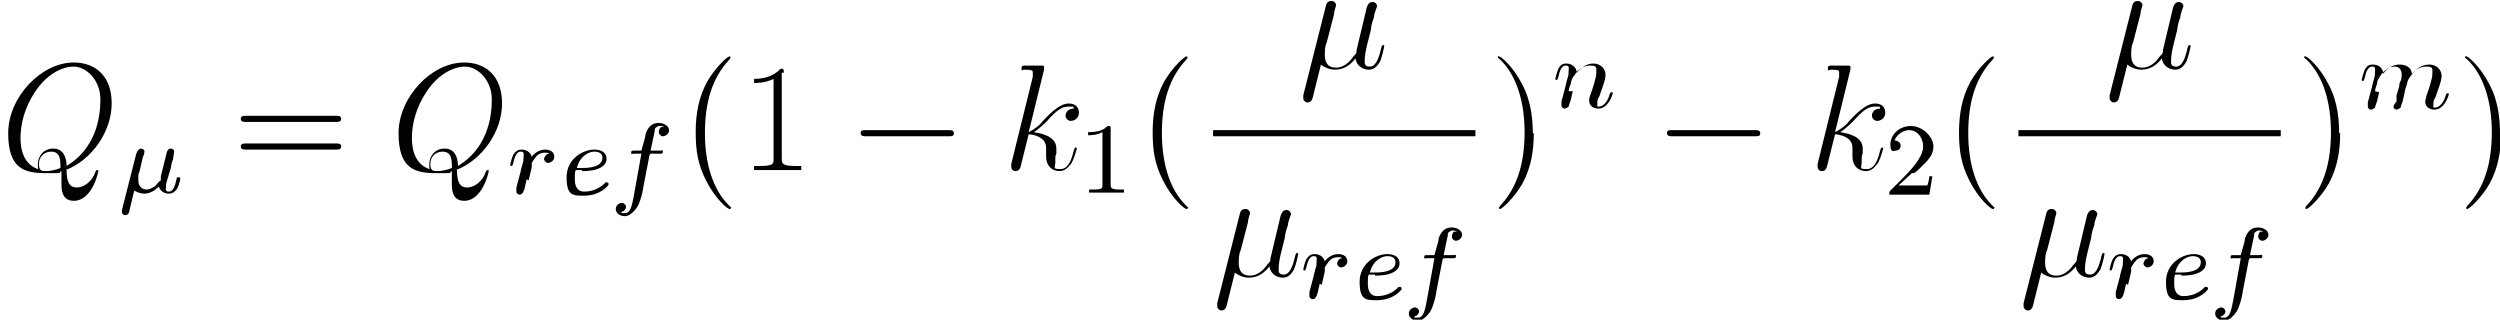 <svg viewBox="0 0 244 31.2" xmlns:xlink="http://www.w3.org/1999/xlink" version="1.1" xmlns="http://www.w3.org/2000/svg" id="Layer_1">
  
  <path d="M6.4,16.6c2.6-1,4.5-3.8,4.5-6.5s-1.6-4-3.7-4c-3.2,0-6.4,3.4-6.4,6.9s1.6,3.9,3.7,3.9,1,0,1.5-.2c0,.9,0,1,0,1.3,0,.4,0,1.6,1.2,1.6,1.8,0,2.4-2.8,2.4-2.9s0-.1-.1-.1-.1,0-.2.2c-.3.9-1.1,1.5-1.8,1.5s-1-.5-1-1.7ZM3.7,16.5c-1.2-.4-1.7-1.6-1.7-3s.4-3,1.4-4.5c1.1-1.7,2.6-2.5,3.8-2.5s2.6,1.3,2.6,3.2-.5,4.8-3.3,6.5c0-.8-.3-1.7-1.3-1.7s-1.5.8-1.5,1.5,0,.4.1.5ZM5.9,16.4c-.5.2-1,.3-1.4.3s-.7,0-.7-.7.5-1.2,1.2-1.2.9.5.9,1.3,0,.2,0,.3Z" id="g2-81"></path>
  <path d="M14,15.4c0-.2.1-.5.1-.6,0-.2-.2-.3-.3-.3-.3,0-.4.3-.5.5l-1.4,5.5c0,.2,0,.2,0,.2,0,.2.2.3.3.3s.3,0,.4-.3c0,0,.3-1.3.5-2.1.2.1.5.3,1,.3.8,0,1.4-.7,1.4-.7.2.7.9.7,1,.7.5,0,.7-.4.8-.5.2-.4.3-.9.3-1,0,0,0-.1-.2-.1s-.1,0-.2.3c-.1.5-.3,1.1-.7,1.1s-.3-.2-.3-.5.1-.6.2-.9l.3-1c0-.3.1-.5.2-.8,0-.2.1-.6.1-.7,0-.2-.2-.3-.3-.3-.3,0-.4.2-.5.7l-.2.8-.3,1.2v.4c-.1,0-.4.4-.6.6-.2.1-.5.3-.8.3s-.8-.2-.8-.9,0-.6.1-.8l.4-1.7Z" id="g1-22"></path>
  <path d="M32.8,11.9c.2,0,.5,0,.5-.3s-.3-.3-.5-.3h-8.8c-.2,0-.5,0-.5.3s.3.3.5.3h8.8ZM32.8,14.6c.2,0,.5,0,.5-.3s-.3-.3-.5-.3h-8.8c-.2,0-.5,0-.5.3s.3.3.5.3h8.8Z" id="g4-61"></path>
  <path d="M44.5,16.6c2.6-1,4.5-3.8,4.5-6.5s-1.6-4-3.7-4c-3.2,0-6.4,3.4-6.4,6.9s1.6,3.9,3.7,3.9,1,0,1.5-.2c0,.9,0,1,0,1.3,0,.4,0,1.6,1.2,1.6,1.8,0,2.4-2.8,2.4-2.9s0-.1-.1-.1-.1,0-.2.2c-.3.9-1.1,1.5-1.8,1.5s-1-.5-1-1.7ZM41.9,16.5c-1.2-.4-1.7-1.6-1.7-3s.4-3,1.4-4.5c1.1-1.7,2.6-2.5,3.8-2.5s2.6,1.3,2.6,3.2-.5,4.8-3.3,6.5c0-.8-.3-1.7-1.3-1.7s-1.5.8-1.5,1.5,0,.4.1.5ZM44.1,16.4c-.5.2-1,.3-1.4.3s-.7,0-.7-.7.5-1.2,1.2-1.2.9.5.9,1.3,0,.2,0,.3Z" data-name="g2-81" id="g2-811"></path>
  <path d="M51.6,17.6c.1-.4.2-.9.3-1.3,0,0,0-.3,0-.4,0,0,.3-.5.5-.7.3-.3.7-.3.8-.3s.3,0,.4.1c-.4,0-.5.5-.5.5,0,.2.2.4.4.4s.6-.2.6-.6-.3-.7-.9-.7-1.1.4-1.3.7c-.2-.7-.9-.7-1-.7-.4,0-.6.2-.8.5-.2.4-.3,1-.3,1,0,0,0,.1.1.1.1,0,.1,0,.2-.3.1-.5.3-1.1.7-1.1s.3.2.3.5,0,.4-.1.7c0,0-.2.7-.2.8l-.4,1.5c0,.1,0,.4,0,.4,0,.2.2.3.3.3.3,0,.4-.3.5-.6l.2-.9Z" id="g1-114"></path>
  <path d="M56.8,16.7c.2,0,1,0,1.5-.2.9-.3.9-.9.9-1,0-.6-.5-.9-1.2-.9-1.1,0-2.7.9-2.7,2.7s.6,1.8,1.7,1.8c1.6,0,2.4-1,2.4-1.1s0-.2-.2-.2,0,0-.1,0c-.8.9-1.9.9-2.1.9-.7,0-.9-.6-.9-1.2s0-.7.1-.9h.6ZM56.3,16.4c.3-1.2,1.2-1.6,1.7-1.6s.8.2.8.6c0,1-1.6,1-2.1,1h-.5Z" id="g1-101"></path>
  <path d="M63.5,15h.9c.2,0,.3,0,.3-.2s-.1-.1-.3-.1h-.9c.2-.9.3-1.5.4-1.9,0-.2,0-.3.2-.4.1-.1.2-.1.3-.1s.3,0,.4.1c0,0-.1,0-.2,0-.2,0-.3.3-.3.5s.2.4.4.4.6-.2.6-.6-.5-.7-1-.7-1,.2-1.3,1.1c0,.2,0,.2-.4,1.6h-.7c-.2,0-.3,0-.3.2s.1.1.3.1h.7l-.7,3.9c-.2,1-.3,1.9-.9,1.9s-.2,0-.4-.1c.5-.1.5-.5.5-.5,0-.2-.2-.4-.4-.4s-.6.2-.6.6.4.7.9.7,1-.6,1.2-.9c.4-.7.6-1.9.6-2l.6-3.1Z" id="g1-102"></path>
  <path d="M71.4,20.3s0,0-.3-.3c-1.5-1.5-2.3-4-2.3-7s.7-5.4,2.4-7.2c.1-.1.1-.2.1-.2,0,0,0-.1-.1-.1-.2,0-1.4,1.1-2.2,2.5-.8,1.5-1.1,3.1-1.1,4.9s.2,3.1,1,4.7c.9,1.8,2.1,2.8,2.3,2.8s.1,0,.1-.1Z" id="g4-40"></path>
  <path d="M76.5,7.1c0-.3,0-.4-.3-.4-.4.4-1.1,1-2.6,1v.4c.3,0,1.1,0,1.9-.4v7.8c0,.5,0,.7-1.4.7h-.5v.4c.4,0,1.9,0,2.3,0s1.9,0,2.3,0v-.4h-.5c-1.3,0-1.4-.2-1.4-.7V7.1Z" id="g4-49"></path>
  <path d="M92.6,13.3c.3,0,.5,0,.5-.3s-.3-.3-.5-.3h-8.1c-.3,0-.5,0-.5.3s.3.3.5.3h8.1Z" id="g0-0"></path>
  <path d="M101.9,6.7c0,0,0-.1,0-.2,0-.1-.1-.1-.2-.1s-.6,0-.8,0c-.3,0-.5,0-.7,0-.4,0-.5,0-.5.3s.1.1.3.1c.8,0,.8.1.8.3s0,0,0,.4l-2.1,8.5c0,.2,0,.3,0,.3,0,.3.3.4.4.4.4,0,.5-.3.6-.8l.7-2.8c1.1.1,1.7.6,1.7,1.3s0,.1,0,.4c0,.2,0,.4,0,.5,0,.9.6,1.4,1.3,1.4s1-.6,1.2-.8c.3-.6.5-1.4.5-1.4s0-.1-.1-.1c-.1,0-.1,0-.2.3-.2.8-.5,1.8-1.3,1.8s-.5-.1-.5-.7,0-.6.1-.8c0-.3,0-.3,0-.5,0-.9-.8-1.4-2.2-1.6.5-.3,1.1-.9,1.3-1.1.9-1,1.4-1.4,2.1-1.4s.4,0,.5.2c-.6,0-.8.4-.8.7s.3.5.5.5c.4,0,.8-.3.8-.8s-.3-.9-1-.9-1.5.6-2.6,1.8c-.1.2-.7.7-1.3,1l1.5-6.1Z" id="g2-107"></path>
  <path d="M108.4,12.6c0-.3,0-.3-.3-.3-.4.4-.9.6-1.9.6v.3c.3,0,.8,0,1.4-.3v5.1c0,.4,0,.5-1,.5h-.3v.3c.4,0,1.3,0,1.7,0s1.3,0,1.7,0v-.3h-.3c-.9,0-1-.1-1-.5v-5.5Z" id="g3-49"></path>
  <path d="M116,20.3s0,0-.3-.3c-1.5-1.5-2.3-4-2.3-7s.7-5.4,2.4-7.2c.1-.1.1-.2.1-.2,0,0,0-.1-.1-.1-.2,0-1.4,1.1-2.2,2.5-.8,1.5-1.1,3.1-1.1,4.9s.2,3.1,1,4.7c.9,1.8,2.1,2.8,2.3,2.8s.1,0,.1-.1Z" data-name="g4-40" id="g4-401"></path>
  <path d="M128.9,6.3c.4.3.9.5,1.4.5,1,0,1.6-.6,2-1.1.1.8.8,1.1,1.3,1.1s.8-.3,1.1-.8c.2-.5.4-1.4.4-1.5s0-.1-.1-.1c-.1,0-.1,0-.2.3-.2.9-.5,1.8-1.1,1.8s-.5-.4-.5-.7.1-.9.2-1.3l.4-1.6c0-.3.2-1,.3-1.2,0-.4.3-1,.3-1.1,0-.2-.2-.4-.4-.4s-.4,0-.6.5l-1,4.2c0,.3,0,.3-.3.6-.2.3-.8,1.1-1.7,1.1s-1.1-.6-1.1-1.3.1-1,.2-1.2l.7-2.7c0-.3.2-.8.2-.9,0-.2-.2-.4-.4-.4s-.5,0-.6.5l-2.2,8.7c0,0,0,.2,0,.3,0,.2.2.4.4.4.4,0,.5-.3.6-.8l.7-2.8Z" id="g2-22"></path>
  <rect height=".6" width="25.6" y="12.7" x="118.4"></rect>
  <path d="M120.5,26.6c.4.3.9.5,1.4.5,1,0,1.6-.6,2-1.1.1.8.8,1.1,1.3,1.1s.8-.3,1.1-.8c.2-.5.4-1.4.4-1.5s0-.1-.1-.1c-.1,0-.1,0-.2.3-.2.9-.5,1.8-1.1,1.8s-.5-.4-.5-.7.1-.9.2-1.3l.4-1.6c0-.3.2-1,.3-1.2,0-.4.3-1,.3-1.1,0-.2-.2-.4-.4-.4s-.4,0-.6.5l-1,4.2c0,.3,0,.3-.3.6-.2.3-.8,1.1-1.7,1.1s-1.1-.6-1.1-1.3.1-1,.2-1.2l.7-2.7c0-.3.2-.8.2-.9,0-.2-.2-.4-.4-.4s-.5,0-.6.5l-2.2,8.7c0,0,0,.2,0,.3,0,.2.2.4.4.4.4,0,.5-.3.6-.8l.7-2.8Z" data-name="g2-22" id="g2-221"></path>
  <path d="M129,27.8c.1-.4.2-.9.3-1.3,0,0,0-.3,0-.4,0,0,.3-.5.5-.7.3-.3.7-.3.8-.3s.3,0,.4.1c-.4,0-.5.5-.5.5,0,.2.2.4.4.4s.6-.2.6-.6-.3-.7-.9-.7-1.1.4-1.3.7c-.2-.7-.9-.7-1-.7-.4,0-.6.2-.8.5-.2.4-.3,1-.3,1,0,0,0,.1.1.1.1,0,.1,0,.2-.3.1-.5.3-1.1.7-1.1s.3.2.3.5,0,.4-.1.7c0,0-.2.7-.2.8l-.4,1.5c0,.1,0,.4,0,.4,0,.2.2.3.3.3.3,0,.4-.3.5-.6l.2-.9Z" data-name="g1-114" id="g1-1141"></path>
  <path d="M134.2,26.9c.2,0,1,0,1.5-.2.9-.3.9-.9.9-1,0-.6-.5-.9-1.2-.9-1.1,0-2.7.9-2.7,2.7s.6,1.8,1.7,1.8c1.6,0,2.4-1,2.4-1.1s0-.2-.2-.2,0,0-.1,0c-.8.9-1.9.9-2.1.9-.7,0-.9-.6-.9-1.2s0-.7.1-.9h.6ZM133.7,26.6c.3-1.2,1.2-1.6,1.7-1.6s.8.2.8.6c0,1-1.6,1-2.1,1h-.5Z" data-name="g1-101" id="g1-1011"></path>
  <path d="M140.9,25.2h.9c.2,0,.3,0,.3-.2s-.1-.1-.3-.1h-.9c.2-.9.3-1.5.4-1.9,0-.2,0-.3.2-.4.1-.1.2-.1.3-.1s.3,0,.4.1c0,0-.1,0-.2,0-.2,0-.3.3-.3.5s.2.4.4.4.6-.2.6-.6-.5-.7-1-.7-1,.2-1.3,1.1c0,.2,0,.2-.4,1.6h-.7c-.2,0-.3,0-.3.2s.1.1.3.1h.7l-.7,3.9c-.2,1-.3,1.9-.9,1.9s-.2,0-.4-.1c.5-.1.5-.5.5-.5,0-.2-.2-.4-.4-.4s-.6.2-.6.6.4.7.9.7,1-.6,1.2-.9c.4-.7.6-1.9.6-2l.6-3.1Z" data-name="g1-102" id="g1-1021"></path>
  <path d="M149.6,13c0-1.1-.1-3-1-4.7-.9-1.8-2.1-2.8-2.3-2.8s-.1,0-.1.1,0,0,.3.3c1.5,1.5,2.3,4,2.3,7s-.7,5.4-2.4,7.2c-.1.1-.1.2-.1.2,0,0,0,.1.1.1.2,0,1.4-1.1,2.2-2.5.8-1.5,1.1-3.1,1.1-4.9Z" id="g4-41"></path>
  <path d="M153.1,8.9c0-.1.1-.5.2-.7.1-.5.1-.5.4-.9.3-.5.8-.9,1.5-.9s.6.2.6.7-.4,1.7-.6,2.2c-.1.3-.1.4-.1.5,0,.6.5.8.9.8,1,0,1.4-1.4,1.4-1.5s0-.1-.1-.1c-.1,0-.1,0-.2.2-.2.8-.7,1.2-1,1.2s-.2,0-.2-.3,0-.4.2-.7c.1-.4.6-1.5.6-2.1s-.5-1.1-1.2-1.1-1.3.5-1.6.9c0-.5-.5-.9-1-.9s-.6.2-.8.5c-.2.5-.3,1-.3,1,0,0,0,.1.1.1.1,0,.1,0,.2-.3.1-.5.3-1.1.7-1.1s.3.2.3.5,0,.4-.1.7c0,0-.2.7-.2.8l-.4,1.5c0,.1,0,.4,0,.4,0,.2.2.3.3.3s.3-.1.4-.2c0,0,.1-.4.2-.6l.2-.9Z" id="g1-110"></path>
  <path d="M171.3,13.3c.3,0,.5,0,.5-.3s-.3-.3-.5-.3h-8.1c-.3,0-.5,0-.5.3s.3.3.5.3h8.1Z" data-name="g0-0" id="g0-01"></path>
  <path d="M180.6,6.7c0,0,0-.1,0-.2,0-.1-.1-.1-.2-.1s-.6,0-.8,0c-.3,0-.5,0-.7,0-.4,0-.5,0-.5.3s.1.1.3.1c.8,0,.8.1.8.3s0,0,0,.4l-2.1,8.5c0,.2,0,.3,0,.3,0,.3.3.4.4.4.4,0,.5-.3.6-.8l.7-2.8c1.1.1,1.7.6,1.7,1.3s0,.1,0,.4c0,.2,0,.4,0,.5,0,.9.6,1.4,1.3,1.4s1-.6,1.2-.8c.3-.6.5-1.4.5-1.4s0-.1-.1-.1c-.1,0-.1,0-.2.3-.2.8-.5,1.8-1.3,1.8s-.5-.1-.5-.7,0-.6.1-.8c0-.3,0-.3,0-.5,0-.9-.8-1.4-2.2-1.6.5-.3,1.1-.9,1.3-1.1.9-1,1.4-1.4,2.1-1.4s.4,0,.5.2c-.6,0-.8.4-.8.7s.3.5.5.5c.4,0,.8-.3.8-.8s-.3-.9-1-.9-1.5.6-2.6,1.8c-.1.2-.7.7-1.3,1l1.5-6.1Z" data-name="g2-107" id="g2-1071"></path>
  <path d="M186.8,16.9c.2-.1.6-.5.7-.6.6-.6,1.2-1.1,1.2-2s-1-2-2.2-2-2,.9-2,1.8.4.6.5.6c.2,0,.5-.1.5-.5s-.5-.5-.6-.5c.3-.7,1-1,1.4-1,.9,0,1.4.8,1.4,1.6s-.7,1.8-1.9,3l-1.3,1.3c-.1.1-.1.1-.1.4h3.9l.3-1.8h-.3c0,.2-.1.7-.2.9,0,0-.8,0-1,0h-1.8l1.3-1.2Z" id="g3-50"></path>
  <path d="M194.7,20.3s0,0-.3-.3c-1.5-1.5-2.3-4-2.3-7s.7-5.4,2.4-7.2c.1-.1.1-.2.1-.2,0,0,0-.1-.1-.1-.2,0-1.4,1.1-2.2,2.5-.8,1.5-1.1,3.1-1.1,4.9s.2,3.1,1,4.7c.9,1.8,2.1,2.8,2.3,2.8s.1,0,.1-.1Z" data-name="g4-40" id="g4-402"></path>
  <path d="M207.6,6.3c.4.3.9.5,1.4.5,1,0,1.6-.6,2-1.1.1.8.8,1.1,1.3,1.1s.8-.3,1.1-.8c.2-.5.4-1.4.4-1.5s0-.1-.1-.1c-.1,0-.1,0-.2.3-.2.9-.5,1.8-1.1,1.8s-.5-.4-.5-.7.1-.9.2-1.3l.4-1.6c0-.3.2-1,.3-1.2,0-.4.3-1,.3-1.1,0-.2-.2-.4-.4-.4s-.4,0-.6.5l-1,4.2c0,.3,0,.3-.3.6-.2.3-.8,1.1-1.7,1.1s-1.1-.6-1.1-1.3.1-1,.2-1.2l.7-2.7c0-.3.2-.8.2-.9,0-.2-.2-.4-.4-.4s-.5,0-.6.5l-2.2,8.7c0,0,0,.2,0,.3,0,.2.2.4.4.4.4,0,.5-.3.6-.8l.7-2.8Z" data-name="g2-22" id="g2-222"></path>
  <rect height=".6" width="25.6" y="12.7" x="197"></rect>
  <path d="M199.2,26.6c.4.3.9.5,1.4.5,1,0,1.6-.6,2-1.1.1.8.8,1.1,1.3,1.1s.8-.3,1.1-.8c.2-.5.4-1.4.4-1.5s0-.1-.1-.1c-.1,0-.1,0-.2.3-.2.9-.5,1.8-1.1,1.8s-.5-.4-.5-.7.1-.9.2-1.3l.4-1.6c0-.3.2-1,.3-1.2,0-.4.3-1,.3-1.1,0-.2-.2-.4-.4-.4s-.4,0-.6.5l-1,4.2c0,.3,0,.3-.3.6-.2.3-.8,1.1-1.7,1.1s-1.1-.6-1.1-1.3.1-1,.2-1.2l.7-2.7c0-.3.2-.8.2-.9,0-.2-.2-.4-.4-.4s-.5,0-.6.5l-2.2,8.7c0,0,0,.2,0,.3,0,.2.2.4.4.4.4,0,.5-.3.6-.8l.7-2.8Z" data-name="g2-22" id="g2-223"></path>
  <path d="M207.7,27.8c.1-.4.2-.9.3-1.3,0,0,0-.3,0-.4,0,0,.3-.5.5-.7.3-.3.7-.3.8-.3s.3,0,.4.1c-.4,0-.5.5-.5.5,0,.2.2.4.4.4s.6-.2.6-.6-.3-.7-.9-.7-1.1.4-1.3.7c-.2-.7-.9-.7-1-.7-.4,0-.6.2-.8.5-.2.4-.3,1-.3,1,0,0,0,.1.1.1.1,0,.1,0,.2-.3.1-.5.3-1.1.7-1.1s.3.2.3.5,0,.4-.1.7c0,0-.2.7-.2.8l-.4,1.5c0,.1,0,.4,0,.4,0,.2.2.3.3.3.3,0,.4-.3.5-.6l.2-.9Z" data-name="g1-114" id="g1-1142"></path>
  <path d="M212.9,26.9c.2,0,1,0,1.5-.2.9-.3.9-.9.9-1,0-.6-.5-.9-1.2-.9-1.1,0-2.7.9-2.7,2.7s.6,1.8,1.7,1.8c1.6,0,2.4-1,2.4-1.1s0-.2-.2-.2,0,0-.1,0c-.8.9-1.9.9-2.1.9-.7,0-.9-.6-.9-1.2s0-.7.1-.9h.6ZM212.3,26.6c.3-1.2,1.2-1.6,1.7-1.6s.8.2.8.6c0,1-1.6,1-2.1,1h-.5Z" data-name="g1-101" id="g1-1012"></path>
  <path d="M219.6,25.2h.9c.2,0,.3,0,.3-.2s-.1-.1-.3-.1h-.9c.2-.9.3-1.5.4-1.9,0-.2,0-.3.2-.4.1-.1.2-.1.3-.1s.3,0,.4.1c0,0-.1,0-.2,0-.2,0-.3.3-.3.5s.2.4.4.4.6-.2.6-.6-.5-.7-1-.7-1,.2-1.3,1.1c0,.2,0,.2-.4,1.6h-.7c-.2,0-.3,0-.3.2s.1.1.3.1h.7l-.7,3.9c-.2,1-.3,1.9-.9,1.9s-.2,0-.4-.1c.5-.1.5-.5.5-.5,0-.2-.2-.4-.4-.4s-.6.2-.6.6.4.7.9.7,1-.6,1.2-.9c.4-.7.6-1.9.6-2l.6-3.1Z" data-name="g1-102" id="g1-1022"></path>
  <path d="M228.3,13c0-1.1-.1-3-1-4.7-.9-1.8-2.1-2.8-2.3-2.8s-.1,0-.1.1,0,0,.3.3c1.5,1.5,2.3,4,2.3,7s-.7,5.4-2.4,7.2c-.1.1-.1.2-.1.2,0,0,0,.1.1.1.2,0,1.4-1.1,2.2-2.5.8-1.5,1.1-3.1,1.1-4.9Z" data-name="g4-41" id="g4-411"></path>
  <path d="M231.8,8.9c0-.1.1-.5.2-.7,0,0,0-.3.1-.4,0,0,.3-.7.8-1,.3-.3.7-.3.9-.3s.6.2.6.7,0,.5-.2.9c0,.3-.2.9-.3,1.2v.6c-.2.2-.3.5-.3.5,0,.2.2.3.3.3s.3-.1.4-.2c0,0,.1-.4.2-.6l.2-.9c0-.1.1-.5.2-.7.1-.5.1-.5.4-.9.3-.5.8-.9,1.5-.9s.6.2.6.7-.4,1.7-.6,2.2c0,.3-.1.3-.1.5,0,.6.5.8.9.8,1,0,1.4-1.4,1.4-1.5s0-.1-.1-.1c-.1,0-.1,0-.2.2-.2.8-.7,1.2-1,1.2s-.2,0-.2-.3,0-.4.2-.7c.1-.4.6-1.5.6-2.1s-.5-1.1-1.2-1.1-1.3.4-1.7,1c0-.8-.7-1-1.2-1s-1.1.2-1.6.9c0-.6-.5-.9-1-.9s-.6.2-.8.5c-.2.5-.3,1-.3,1,0,0,0,.1.1.1.1,0,.1,0,.2-.3.1-.5.3-1.1.7-1.1s.3.2.3.5,0,.4-.1.7c0,0-.2.7-.2.8l-.4,1.5c0,.1,0,.4,0,.4,0,.2.2.3.3.3s.3-.1.4-.2c0,0,.1-.4.2-.6l.2-.9Z" id="g1-109"></path>
  <path d="M244,13c0-1.1-.1-3-1-4.7-.9-1.8-2.1-2.8-2.3-2.8s-.1,0-.1.1,0,0,.3.3c1.5,1.5,2.3,4,2.3,7s-.7,5.4-2.4,7.2c-.1.1-.1.2-.1.2,0,0,0,.1.1.1.2,0,1.4-1.1,2.2-2.5.8-1.5,1.1-3.1,1.1-4.9Z" data-name="g4-41" id="g4-412"></path>
</svg>